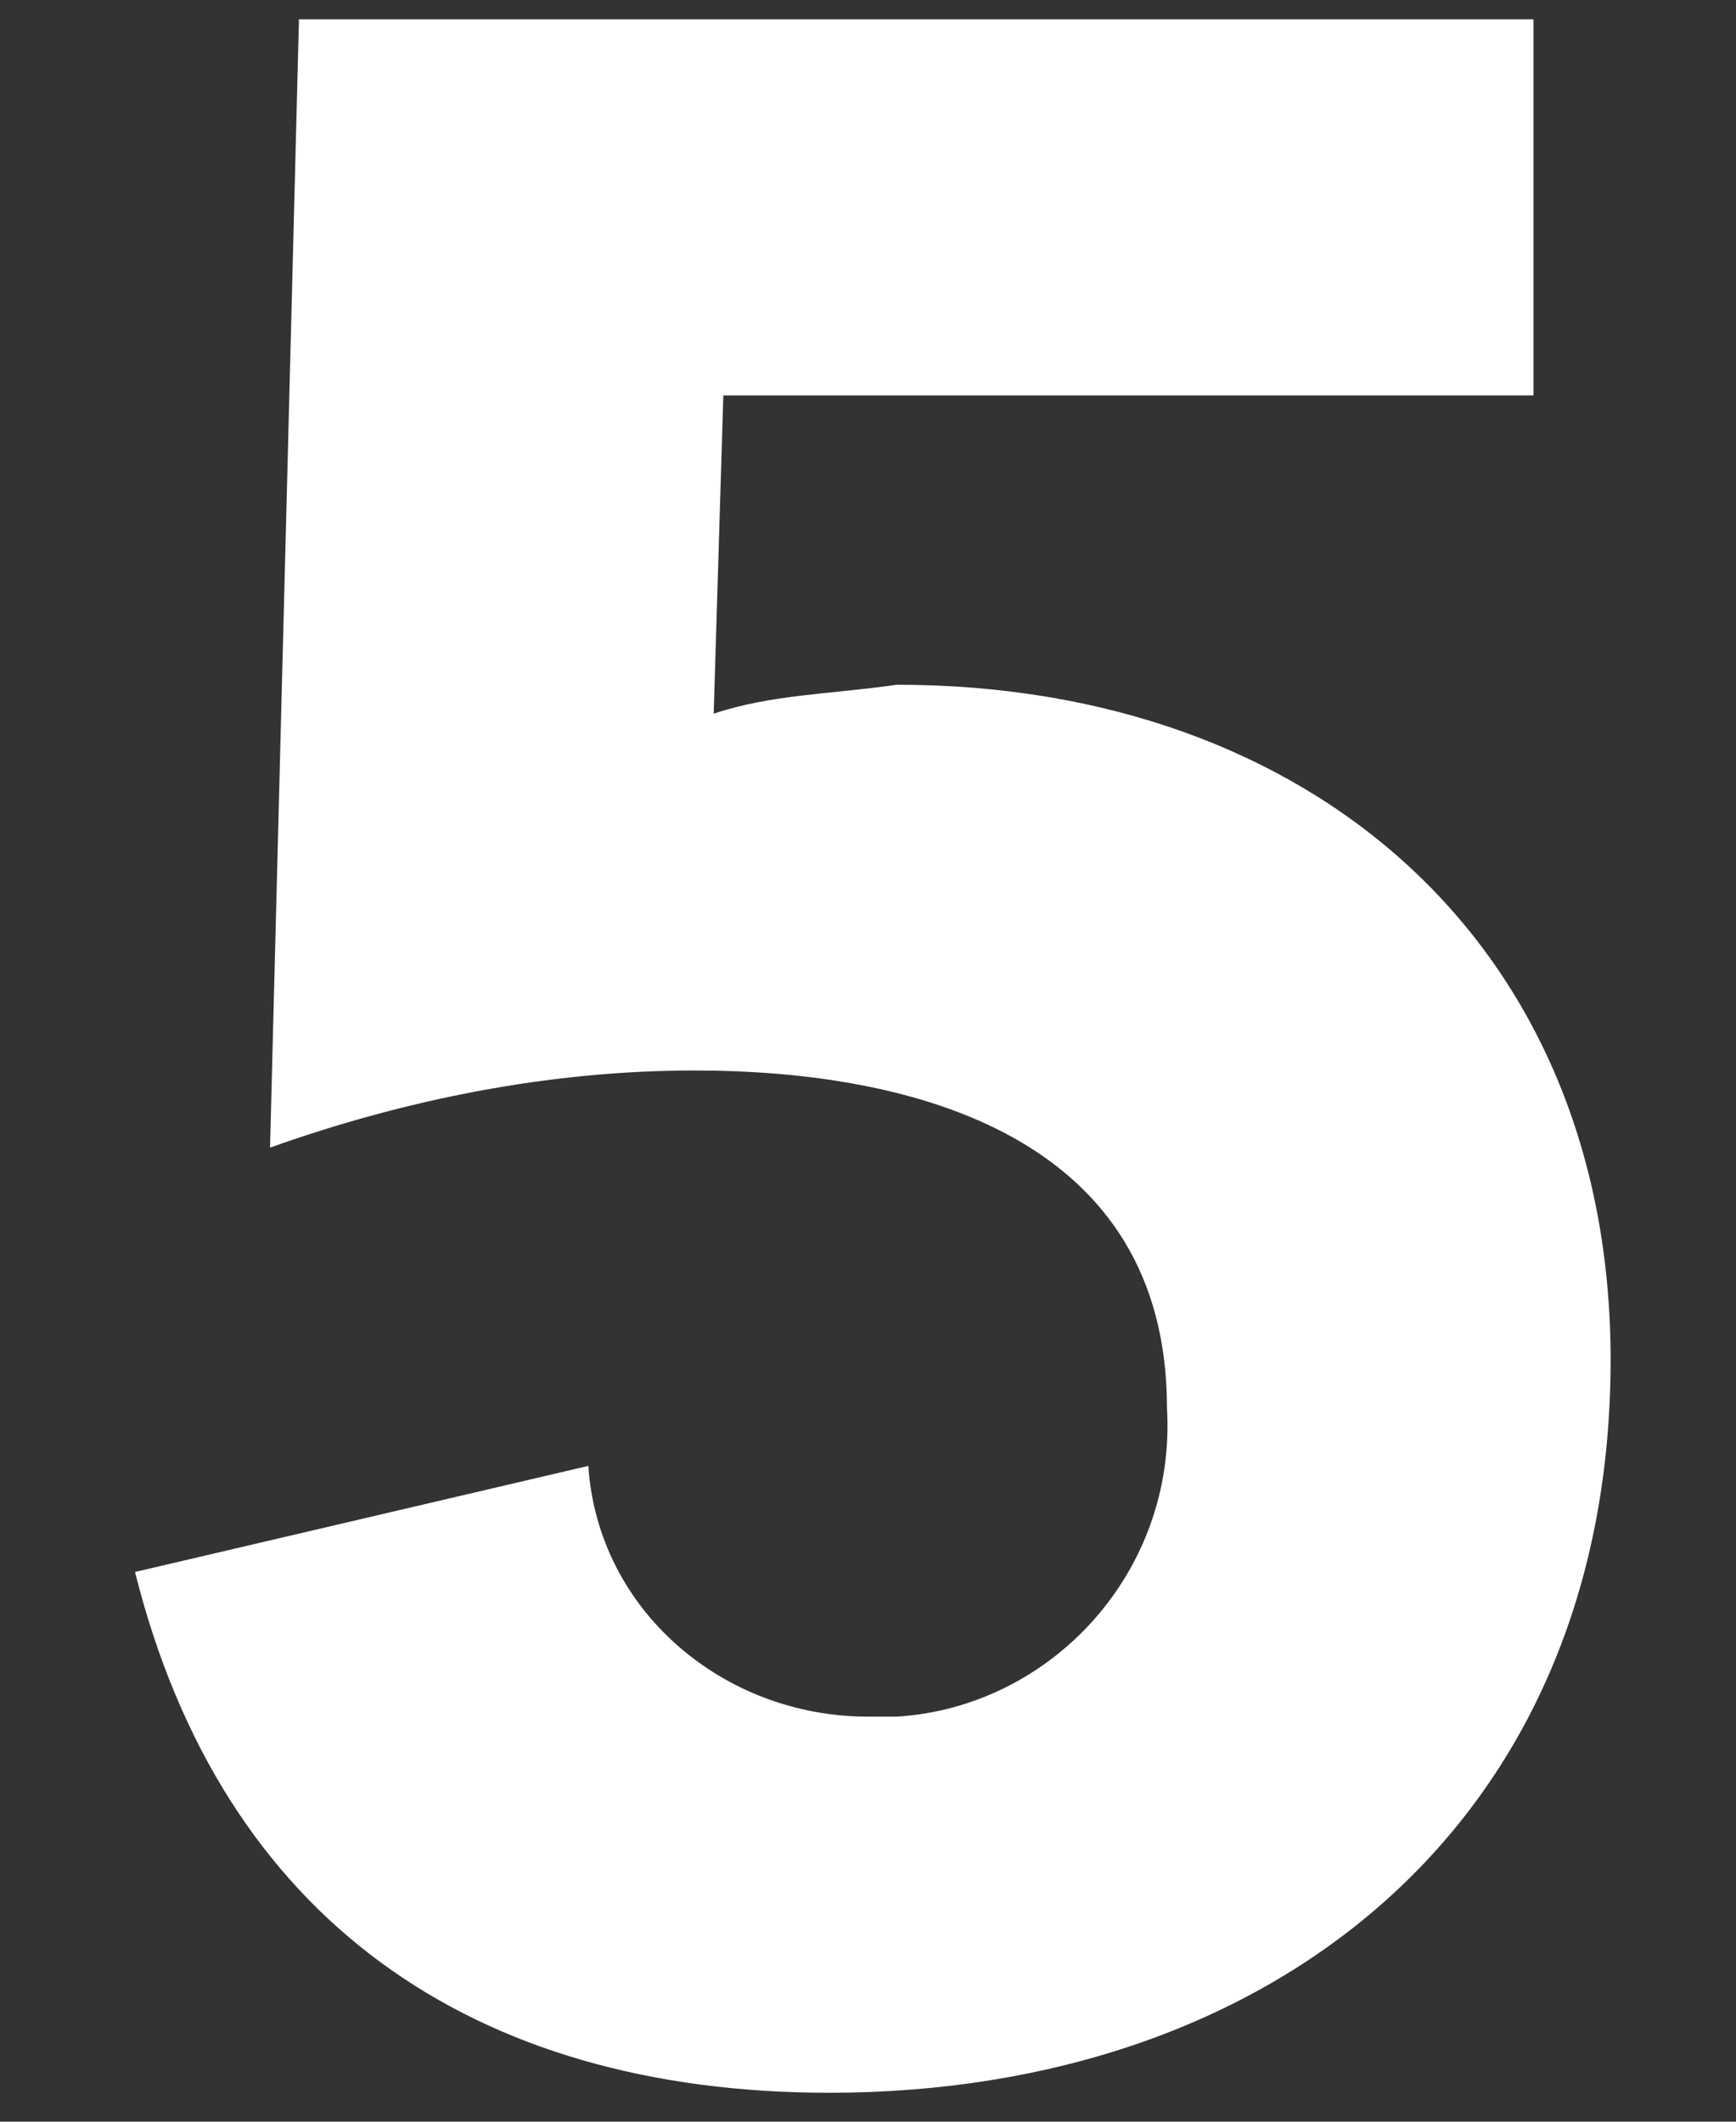 <svg xmlns="http://www.w3.org/2000/svg" viewBox="0 0 18 22"><rect x="0" y="0" width="18" height="22" fill="#333333" stroke="none"/><path d="M15.9.2H3.1l-.3 11.7c1.4-.5 2.9-.8 4.4-.8 2.3 0 4.9.7 4.9 3.5.1 1.7-1.2 3.1-2.8 3.2H9c-1.5 0-2.8-1.1-2.9-2.6l-4.7 1.1c.9 3.6 3.5 5.4 7.2 5.4 4.6 0 8.1-2.8 8.1-7.6 0-4.3-3.1-7-7.4-7-.7.1-1.3.1-1.9.3l.1-3.3h8.4V.2z" fill="#fff"/></svg>